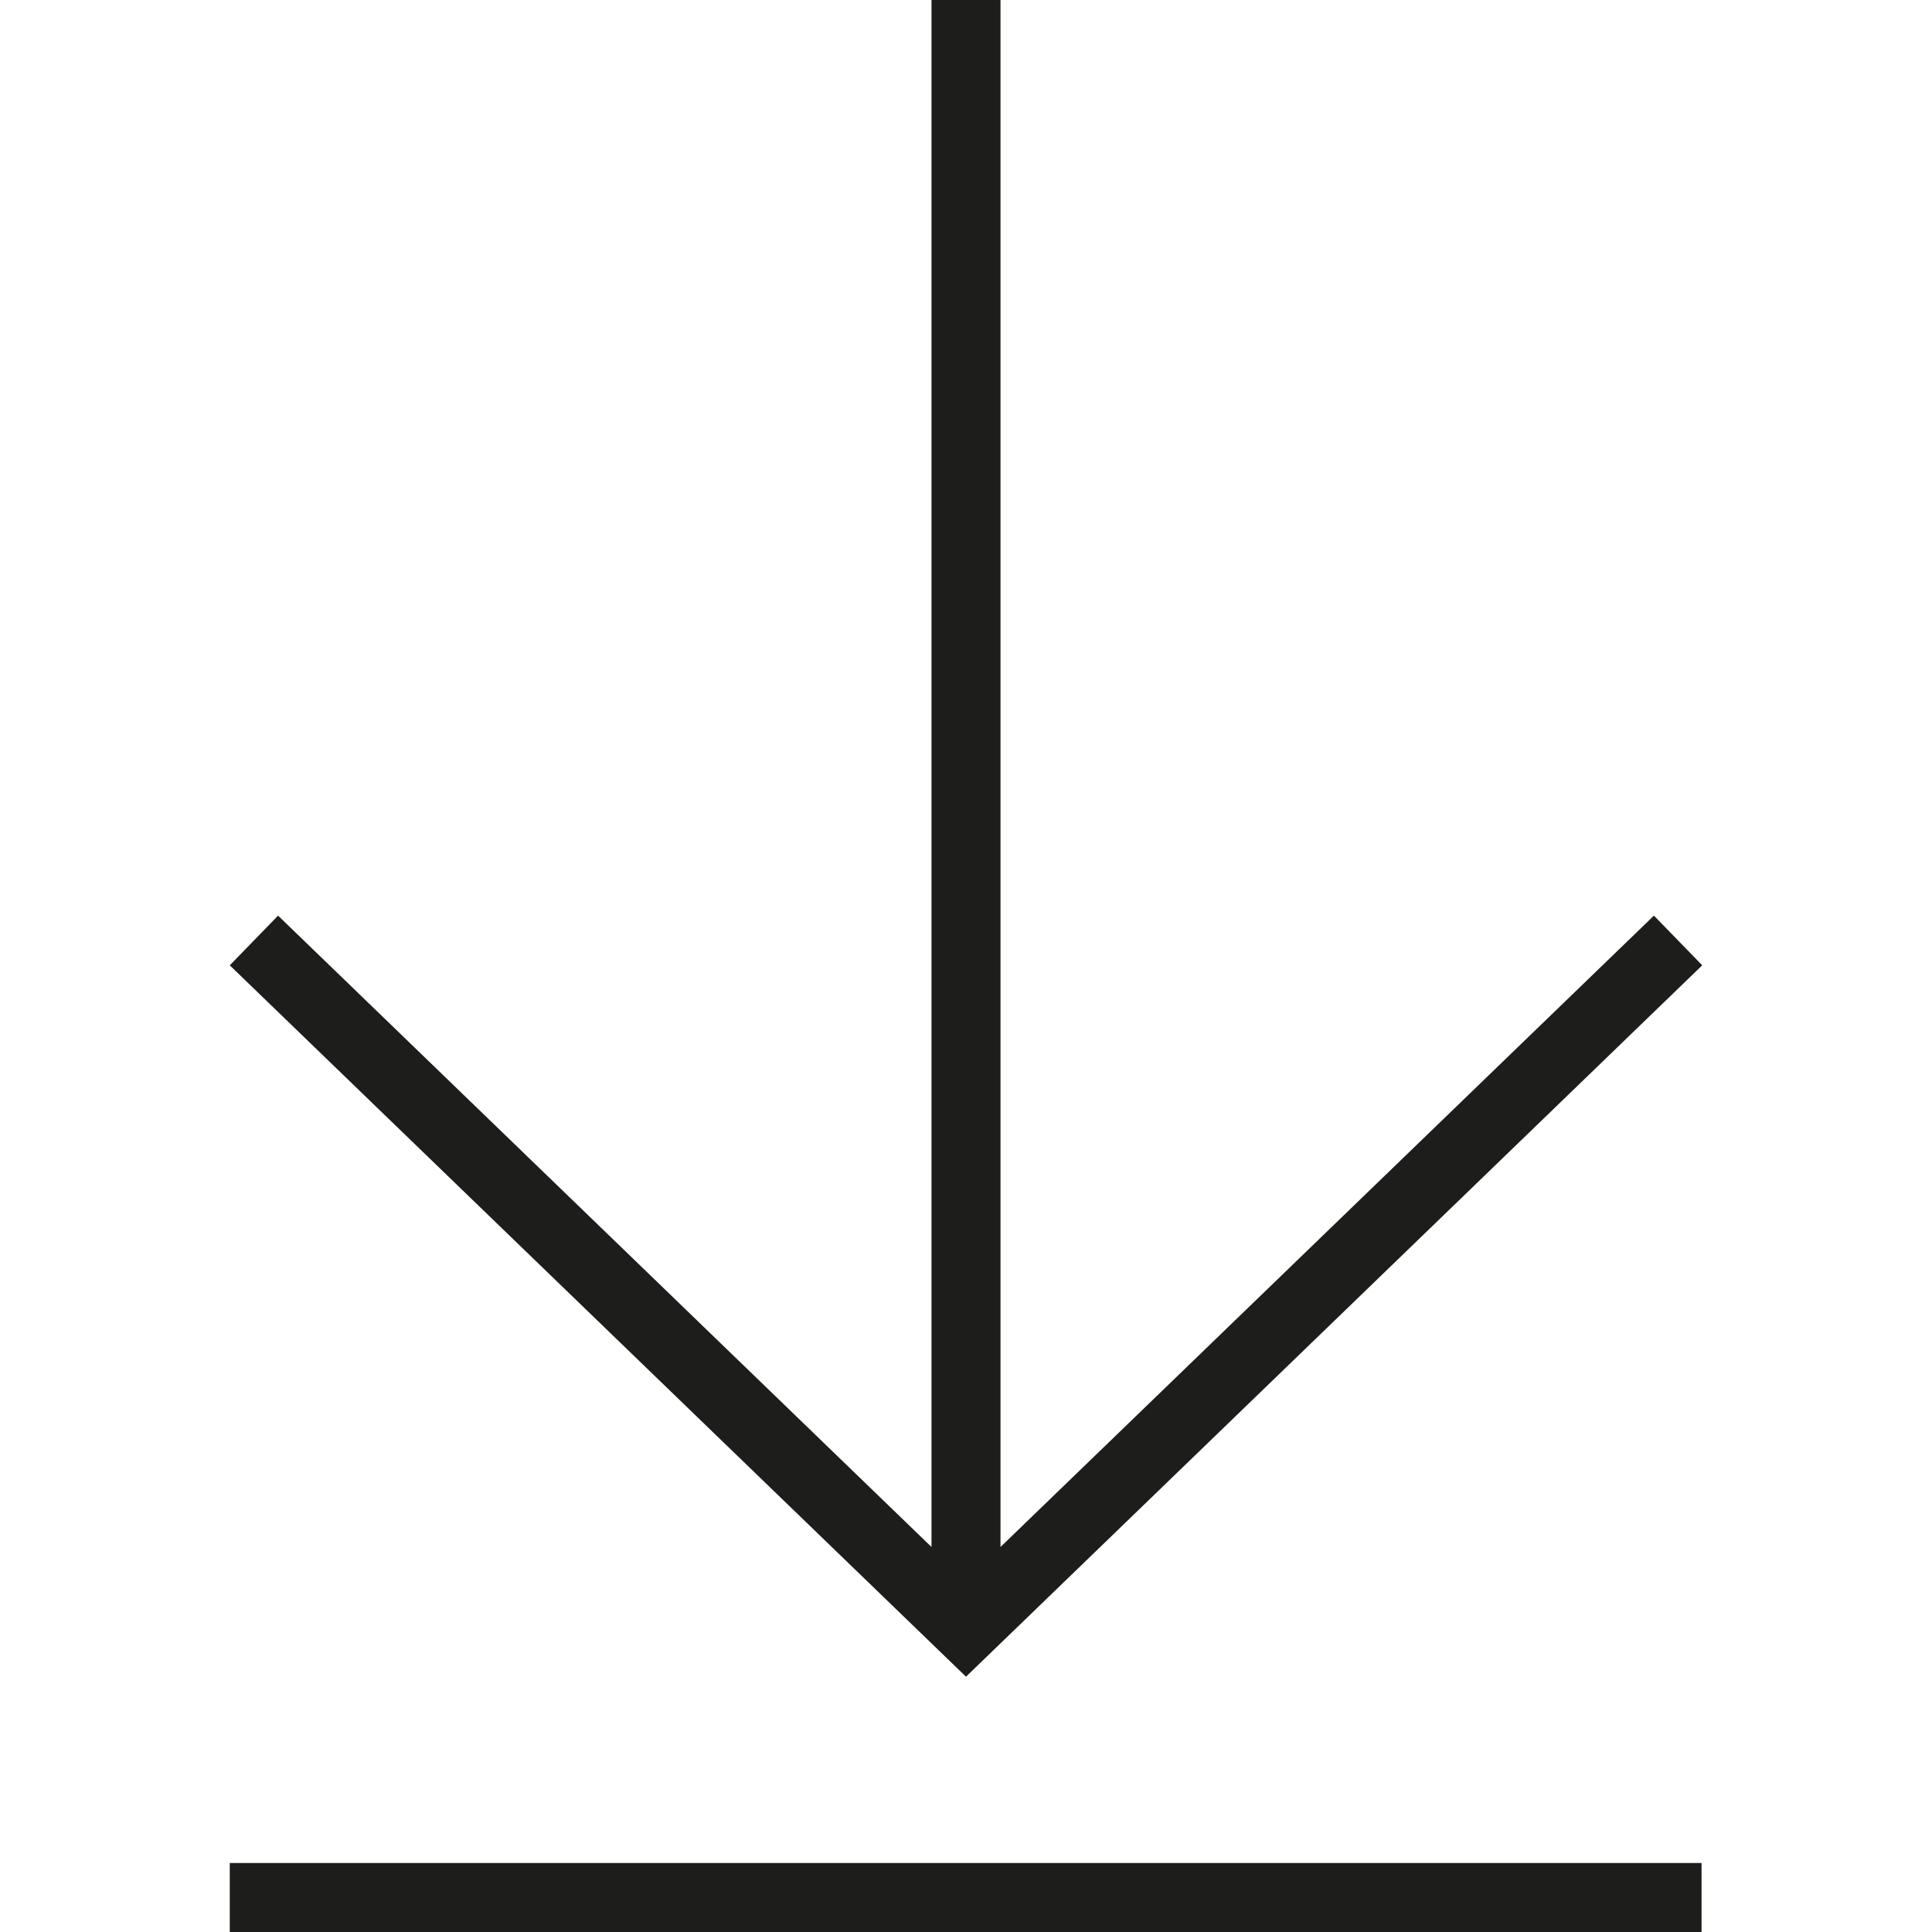 <?xml version="1.0" encoding="UTF-8"?><svg id="Layer_1" xmlns="http://www.w3.org/2000/svg" viewBox="0 0 28 28"><defs><style>.cls-1{fill:#1d1d1b;}</style></defs><rect class="cls-1" x="3.33" y="27" width="21.33" height="1"/><polygon class="cls-1" points="24.67 13.99 23.97 13.27 14.5 22.42 14.5 0 13.5 0 13.5 22.42 4.03 13.27 3.33 13.99 14 24.3 24.67 13.99"/></svg>